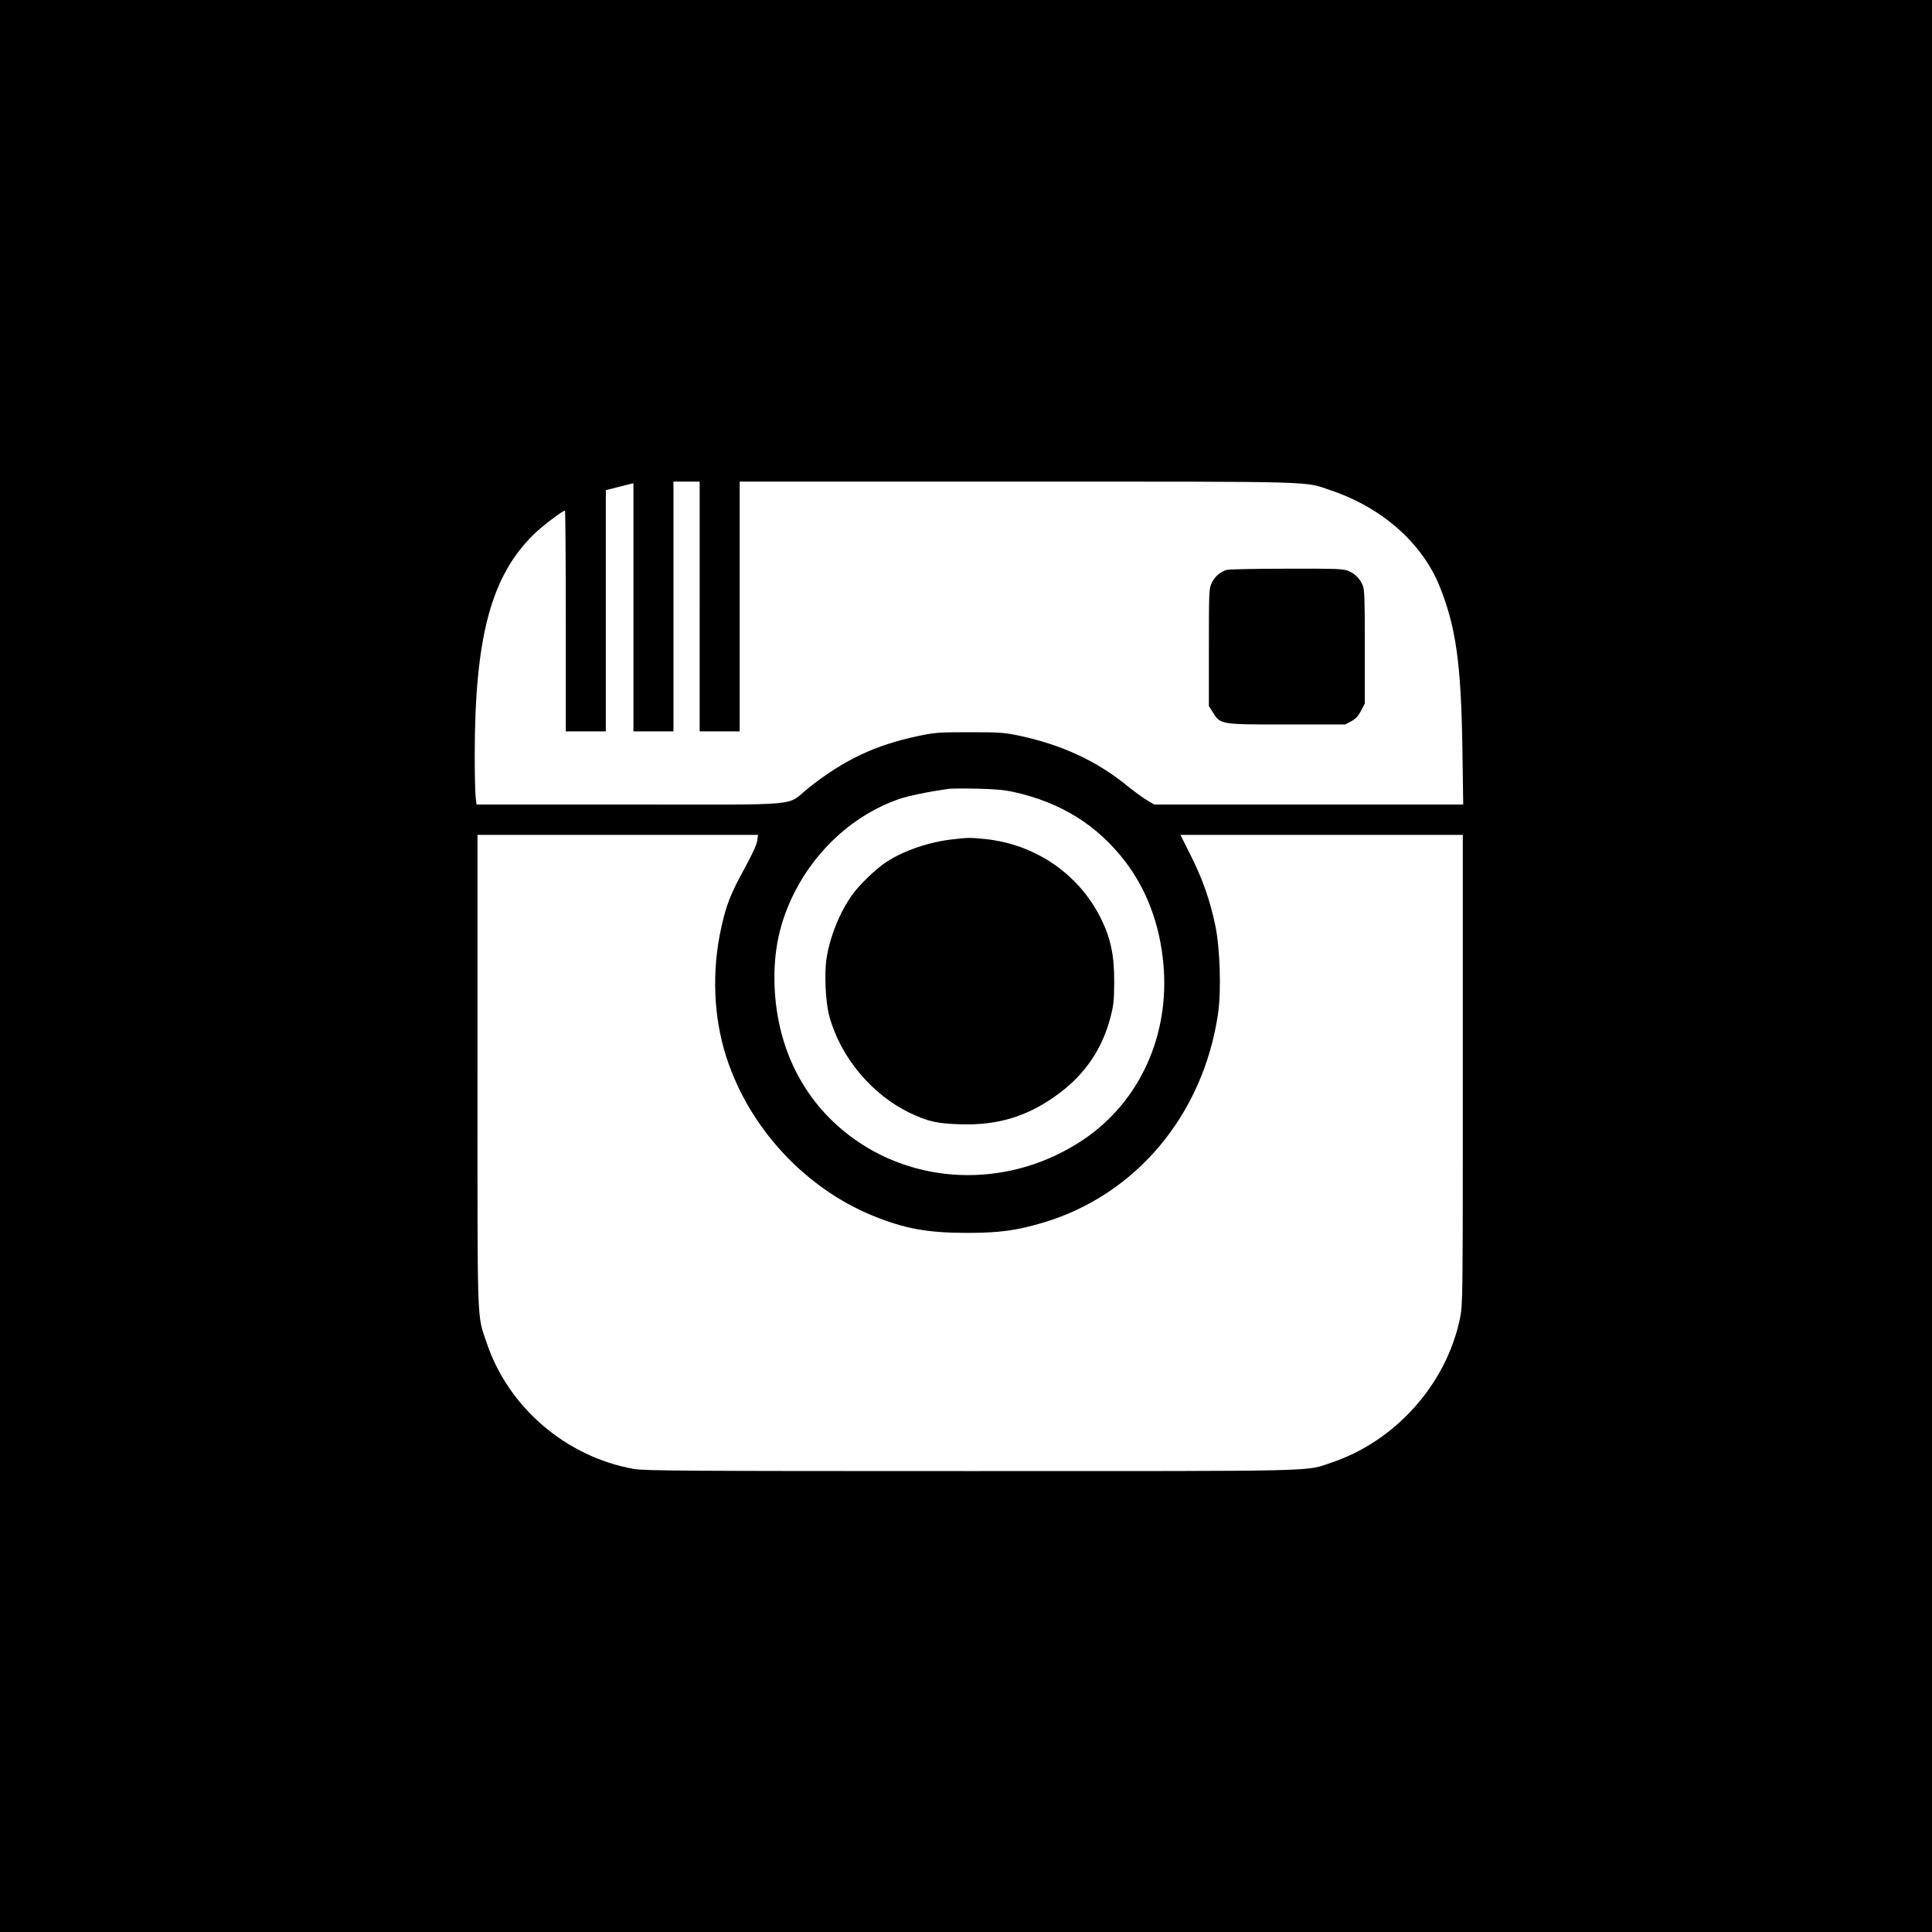 <?xml version="1.0" standalone="no"?>
<!DOCTYPE svg PUBLIC "-//W3C//DTD SVG 20010904//EN"
 "http://www.w3.org/TR/2001/REC-SVG-20010904/DTD/svg10.dtd">
<svg version="1.0" xmlns="http://www.w3.org/2000/svg"
 width="1400pt" height="1400pt" viewBox="0 0 1400 1400"
 preserveAspectRatio="xMidYMid meet">
<g transform="translate(0,1400) scale(0.1,-0.1)"
fill="#000000" stroke="none">
<path d="M0 7000 l0 -7000 7000 0 7000 0 0 7000 0 7000 -7000 0 -7000 0 0
-7000z m5070 2605 l0 -905 145 0 145 0 0 905 0 905 2014 0 c2221 0 2071 4
2272 -64 367 -124 657 -379 784 -690 120 -294 158 -564 167 -1183 l6 -403
-1120 0 -1119 0 -55 33 c-31 18 -93 64 -140 102 -220 180 -473 297 -779 363
-116 24 -143 26 -365 26 -224 0 -249 -2 -370 -27 -316 -67 -540 -174 -795
-376 -170 -136 -8 -121 -1293 -121 l-1114 0 -7 61 c-3 34 -6 166 -6 293 0 860
119 1303 430 1606 58 57 207 170 224 170 3 0 6 -360 6 -800 l0 -800 145 0 145
0 0 874 0 874 78 20 c42 11 87 22 100 25 l22 5 0 -899 0 -899 145 0 145 0 0
905 0 905 95 0 95 0 0 -905z m2275 -1344 c344 -76 606 -240 808 -503 156 -203
251 -457 277 -739 49 -520 -172 -1005 -582 -1279 -511 -342 -1169 -340 -1654
3 -357 253 -562 644 -581 1107 -10 258 36 471 148 691 161 313 436 558 749
667 71 25 217 55 365 76 17 2 109 3 205 1 128 -3 199 -9 265 -24z m-1858 -353
c-3 -28 -36 -99 -93 -203 -100 -183 -132 -264 -167 -425 -71 -317 -57 -654 38
-945 166 -509 566 -941 1056 -1143 234 -96 401 -126 689 -126 228 0 357 17
548 74 673 200 1160 781 1268 1512 25 168 15 478 -20 644 -38 181 -91 332
-176 502 l-76 152 1023 0 1023 0 0 -1701 c0 -1665 0 -1703 -20 -1800 -97 -477
-468 -893 -933 -1048 -193 -65 -31 -61 -2613 -61 -2050 0 -2362 2 -2438 15
-492 86 -914 447 -1070 916 -71 212 -66 75 -66 1969 l0 1710 1016 0 1017 0 -6
-42z"/>
<path d="M8888 9870 c-46 -14 -85 -48 -107 -93 -20 -42 -21 -58 -21 -468 l0
-425 30 -48 c55 -86 50 -86 536 -86 l421 0 44 23 c33 18 51 37 71 76 l28 53 0
409 c0 347 -2 415 -15 447 -21 49 -52 81 -100 103 -37 17 -72 19 -450 18 -225
0 -422 -4 -437 -9z"/>
<path d="M6905 7918 c-167 -18 -352 -80 -477 -161 -76 -48 -200 -167 -253
-242 -90 -126 -160 -300 -185 -457 -18 -111 -8 -321 20 -423 80 -295 308 -568
584 -700 131 -62 197 -77 366 -82 277 -9 497 60 719 227 187 141 308 321 367
545 23 86 27 121 28 255 1 199 -25 321 -99 470 -161 319 -473 532 -836 570
-112 11 -120 11 -234 -2z"/>
</g>
</svg>
